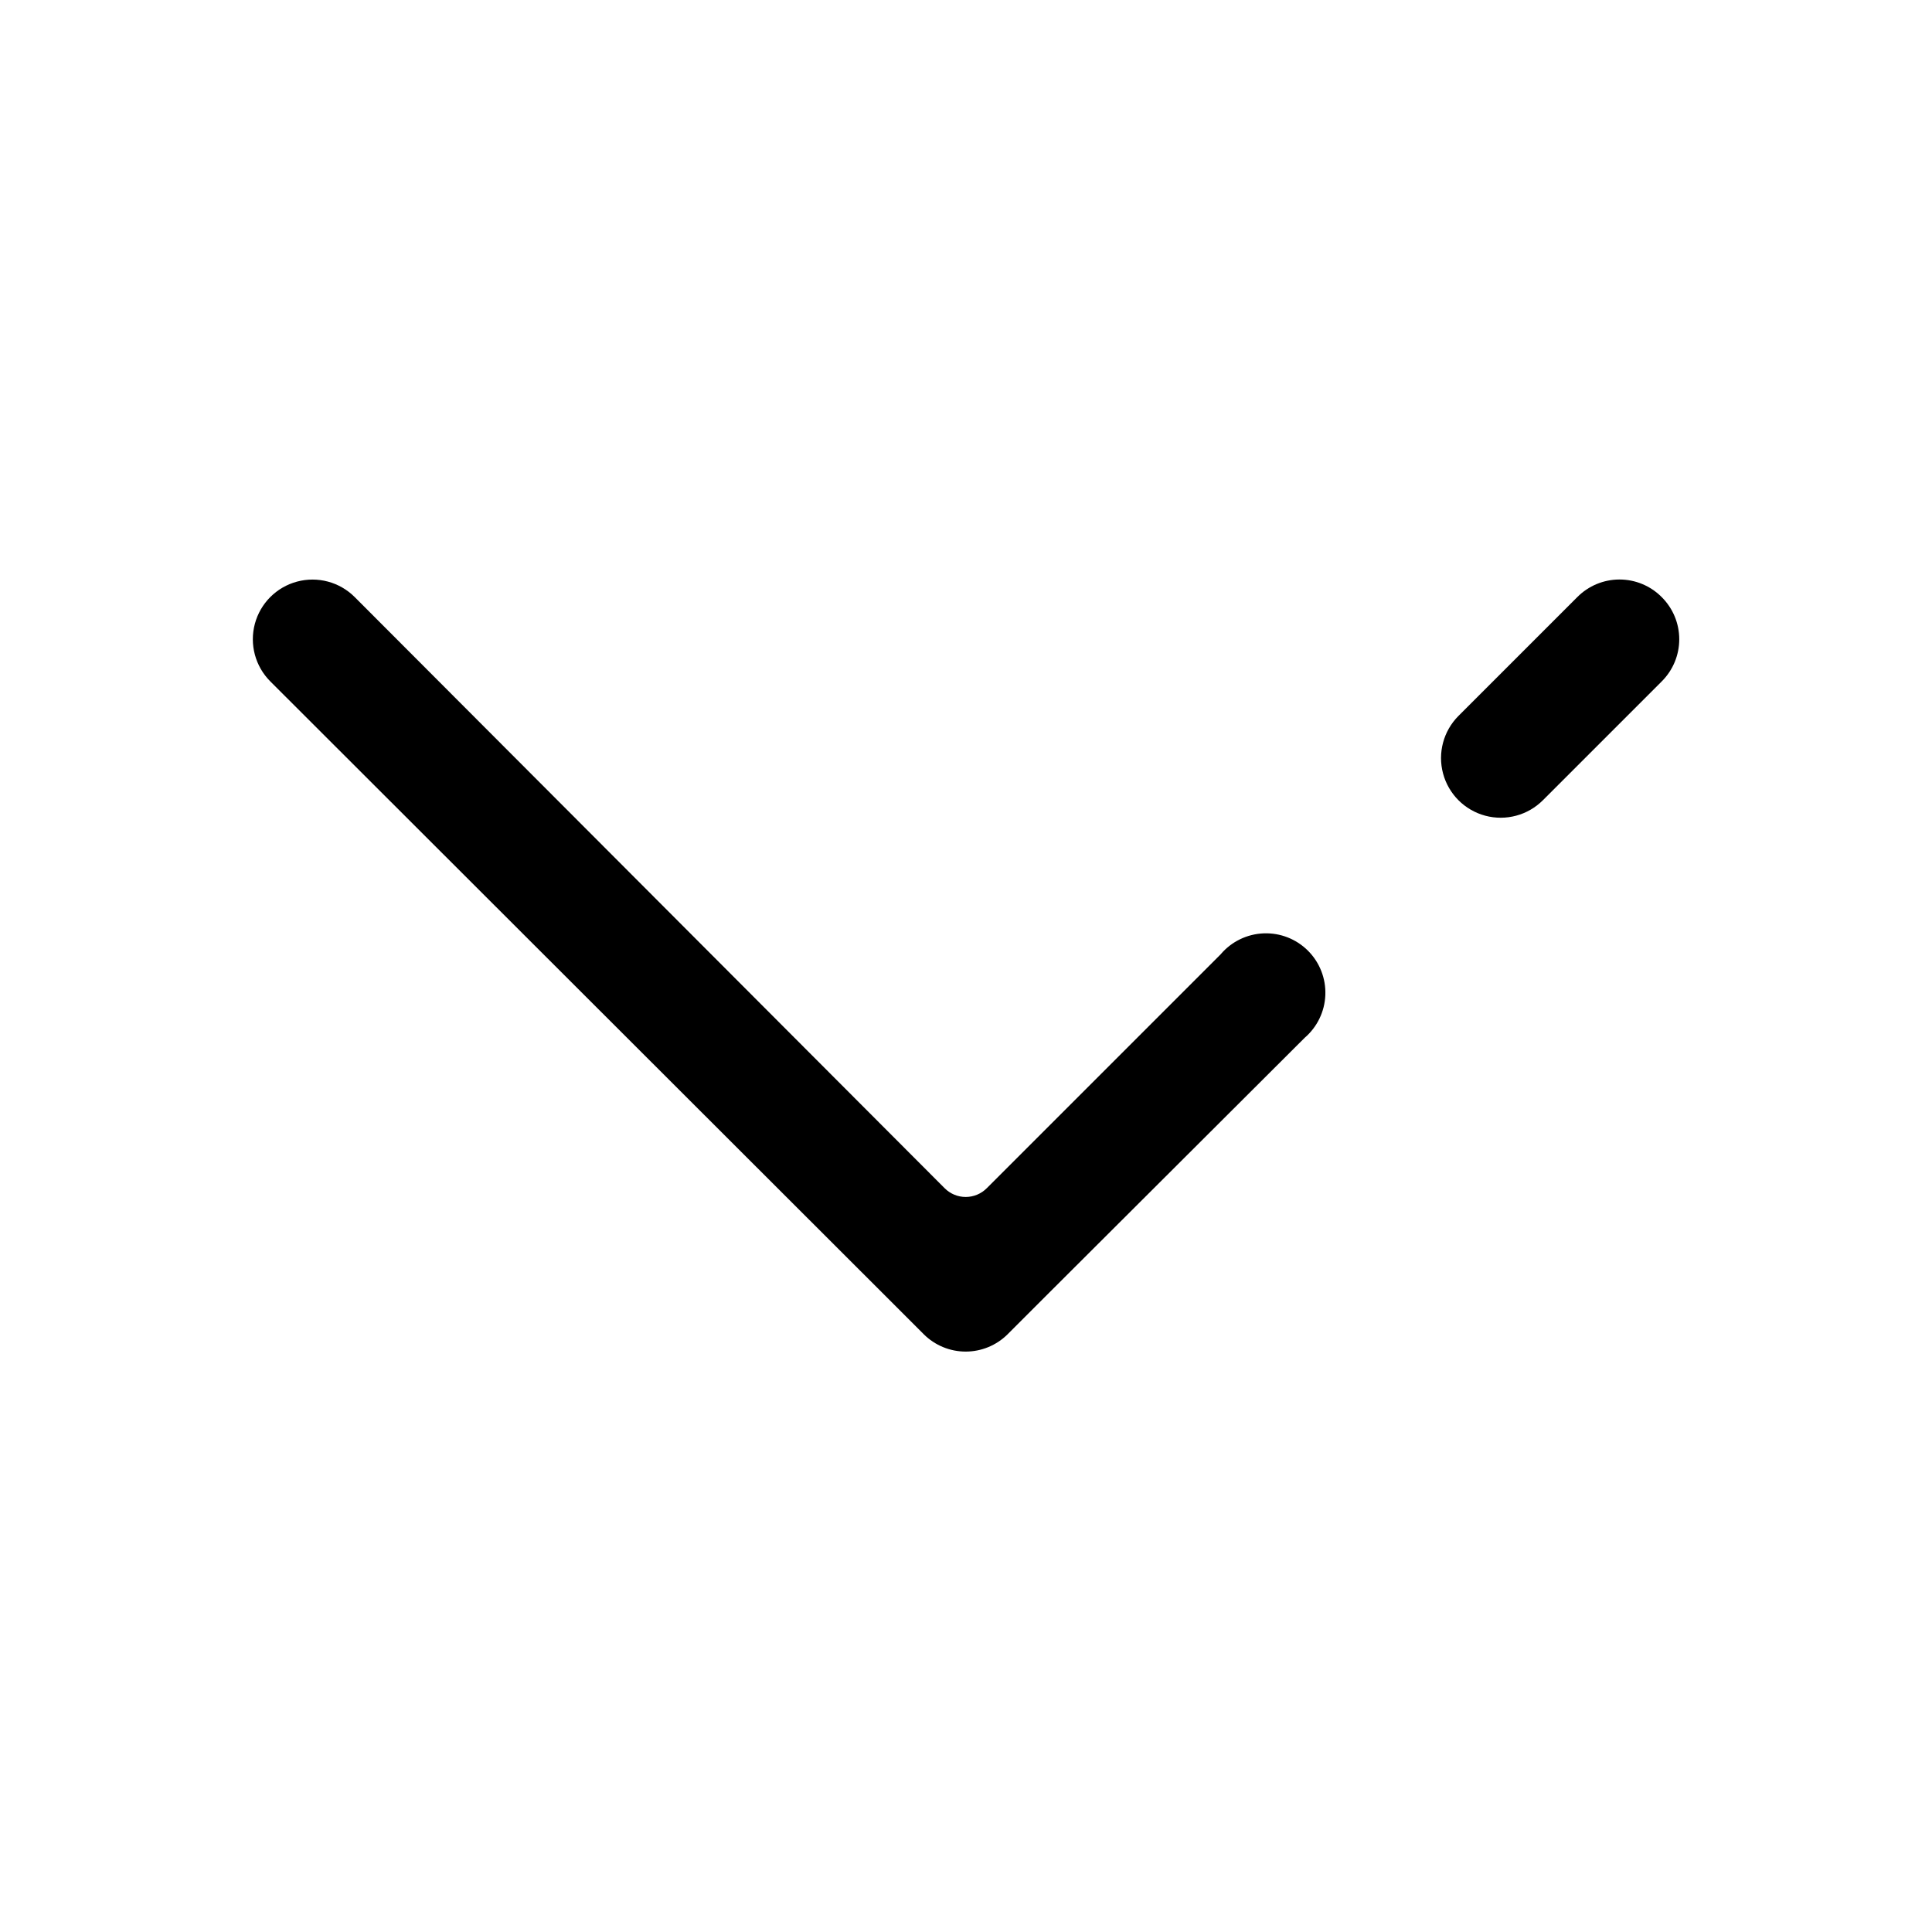 <?xml version="1.0" encoding="UTF-8"?>
<!-- Uploaded to: SVG Repo, www.svgrepo.com, Generator: SVG Repo Mixer Tools -->
<svg fill="#000000" width="800px" height="800px" version="1.1" viewBox="144 144 512 512" xmlns="http://www.w3.org/2000/svg">
 <g>
  <path d="m467.54 396.85-62.031 62.031c-1.477 1.488-3.488 2.328-5.59 2.328-2.098 0-4.109-0.84-5.586-2.328l-156.34-156.66c-3.992-3.992-9.812-5.551-15.27-4.09-5.457 1.461-9.715 5.723-11.18 11.18-1.461 5.453 0.098 11.273 4.094 15.27l162.16 162 11.02 11.02v0.004c2.949 2.93 6.941 4.578 11.098 4.578 4.16 0 8.152-1.648 11.102-4.578l11.02-11.02 67.699-67.543v-0.004c3.332-2.852 5.324-6.965 5.492-11.348 0.172-4.383-1.496-8.641-4.598-11.742-3.102-3.102-7.359-4.769-11.742-4.598-4.383 0.168-8.496 2.16-11.352 5.492z"/>
  <path d="m584.36 302.23c-2.953-2.981-6.977-4.656-11.176-4.656-4.199 0-8.223 1.676-11.18 4.656l-31.488 31.488c-3.992 3.996-5.551 9.816-4.09 15.27 1.461 5.457 5.723 9.719 11.176 11.18 5.457 1.461 11.277-0.098 15.273-4.09l31.488-31.488h-0.004c2.984-2.957 4.66-6.981 4.66-11.18s-1.676-8.223-4.66-11.18z"/>
 </g>
</svg>